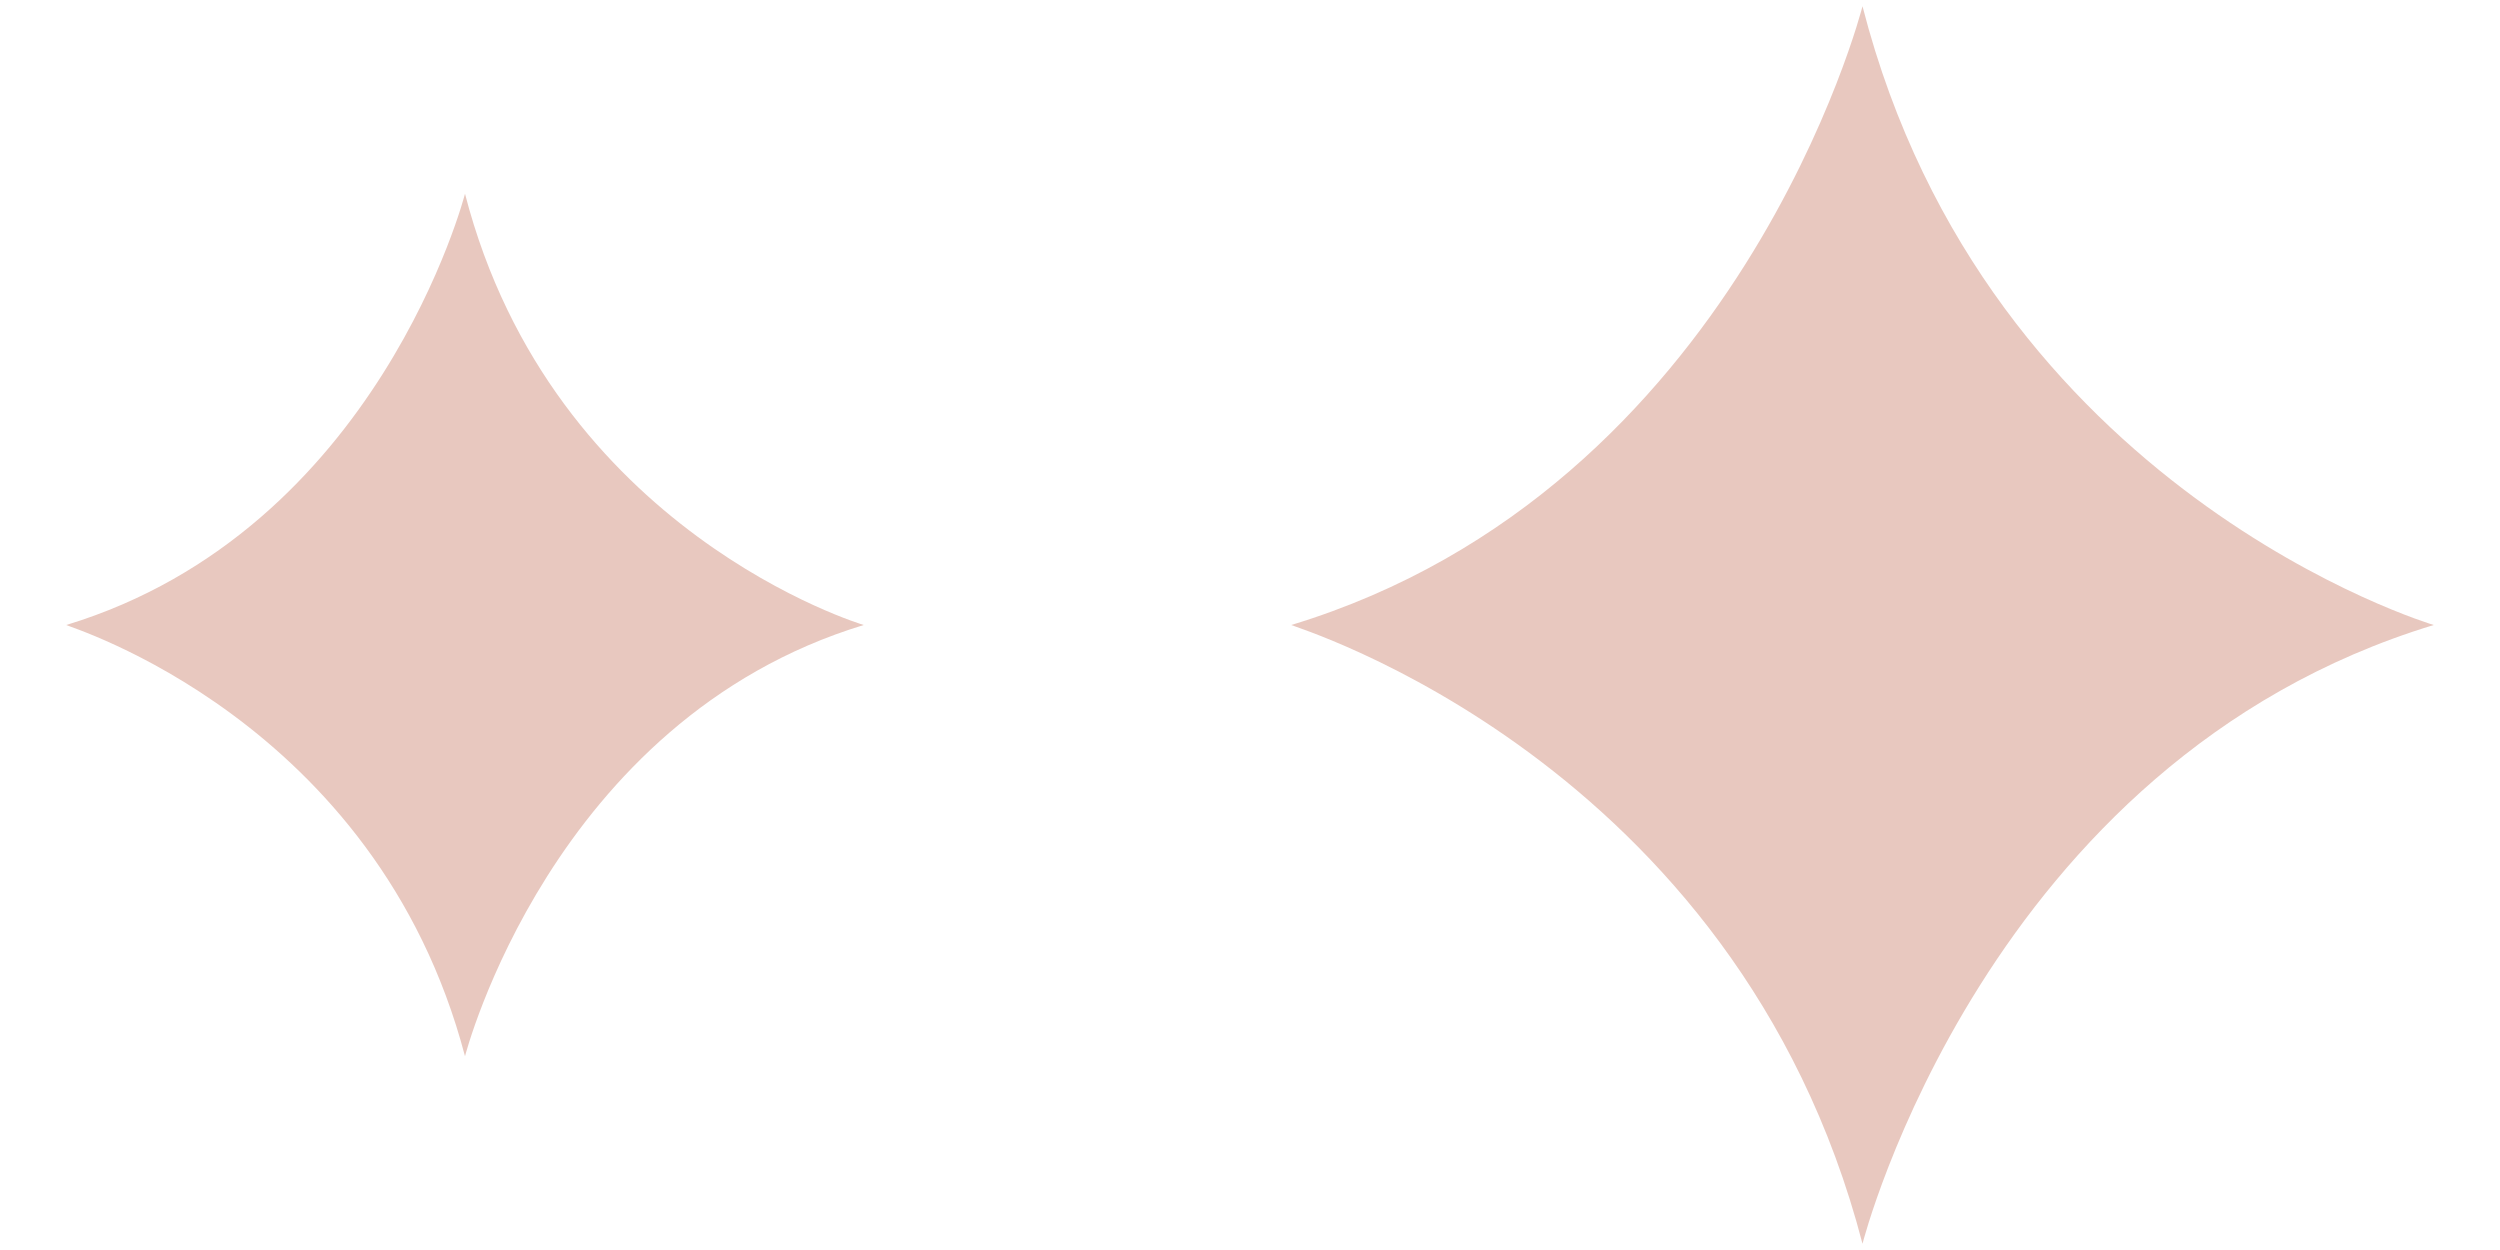 <?xml version="1.0" encoding="utf-8"?>
<!-- Generator: Adobe Illustrator 27.8.1, SVG Export Plug-In . SVG Version: 6.00 Build 0)  -->
<svg version="1.1" id="圖層_1" xmlns="http://www.w3.org/2000/svg" xmlns:xlink="http://www.w3.org/1999/xlink" x="0px" y="0px"
	 viewBox="0 0 200 100" style="enable-background:new 0 0 200 100;" xml:space="preserve">
<style type="text/css">
	.st0{fill:#E8C8BF;}
</style>
<g>
	<g>
		<path class="st0" d="M149,99.5c0,0,9.8-38.6,45.7-49.5c0,0-35.7-10.6-45.7-49.5l0,0c0,0-9.8,38.6-45.7,49.5
			C103.3,50.1,138.9,60.7,149,99.5z"/>
		<path class="st0" d="M37.2,84.5c0,0,6.9-26.9,31.9-34.5c0,0-24.9-7.4-31.9-34.5l0,0c0,0-6.9,26.9-31.9,34.5
			C5.3,50.1,30.1,57.5,37.2,84.5z"/>
	</g>
</g>
</svg>
